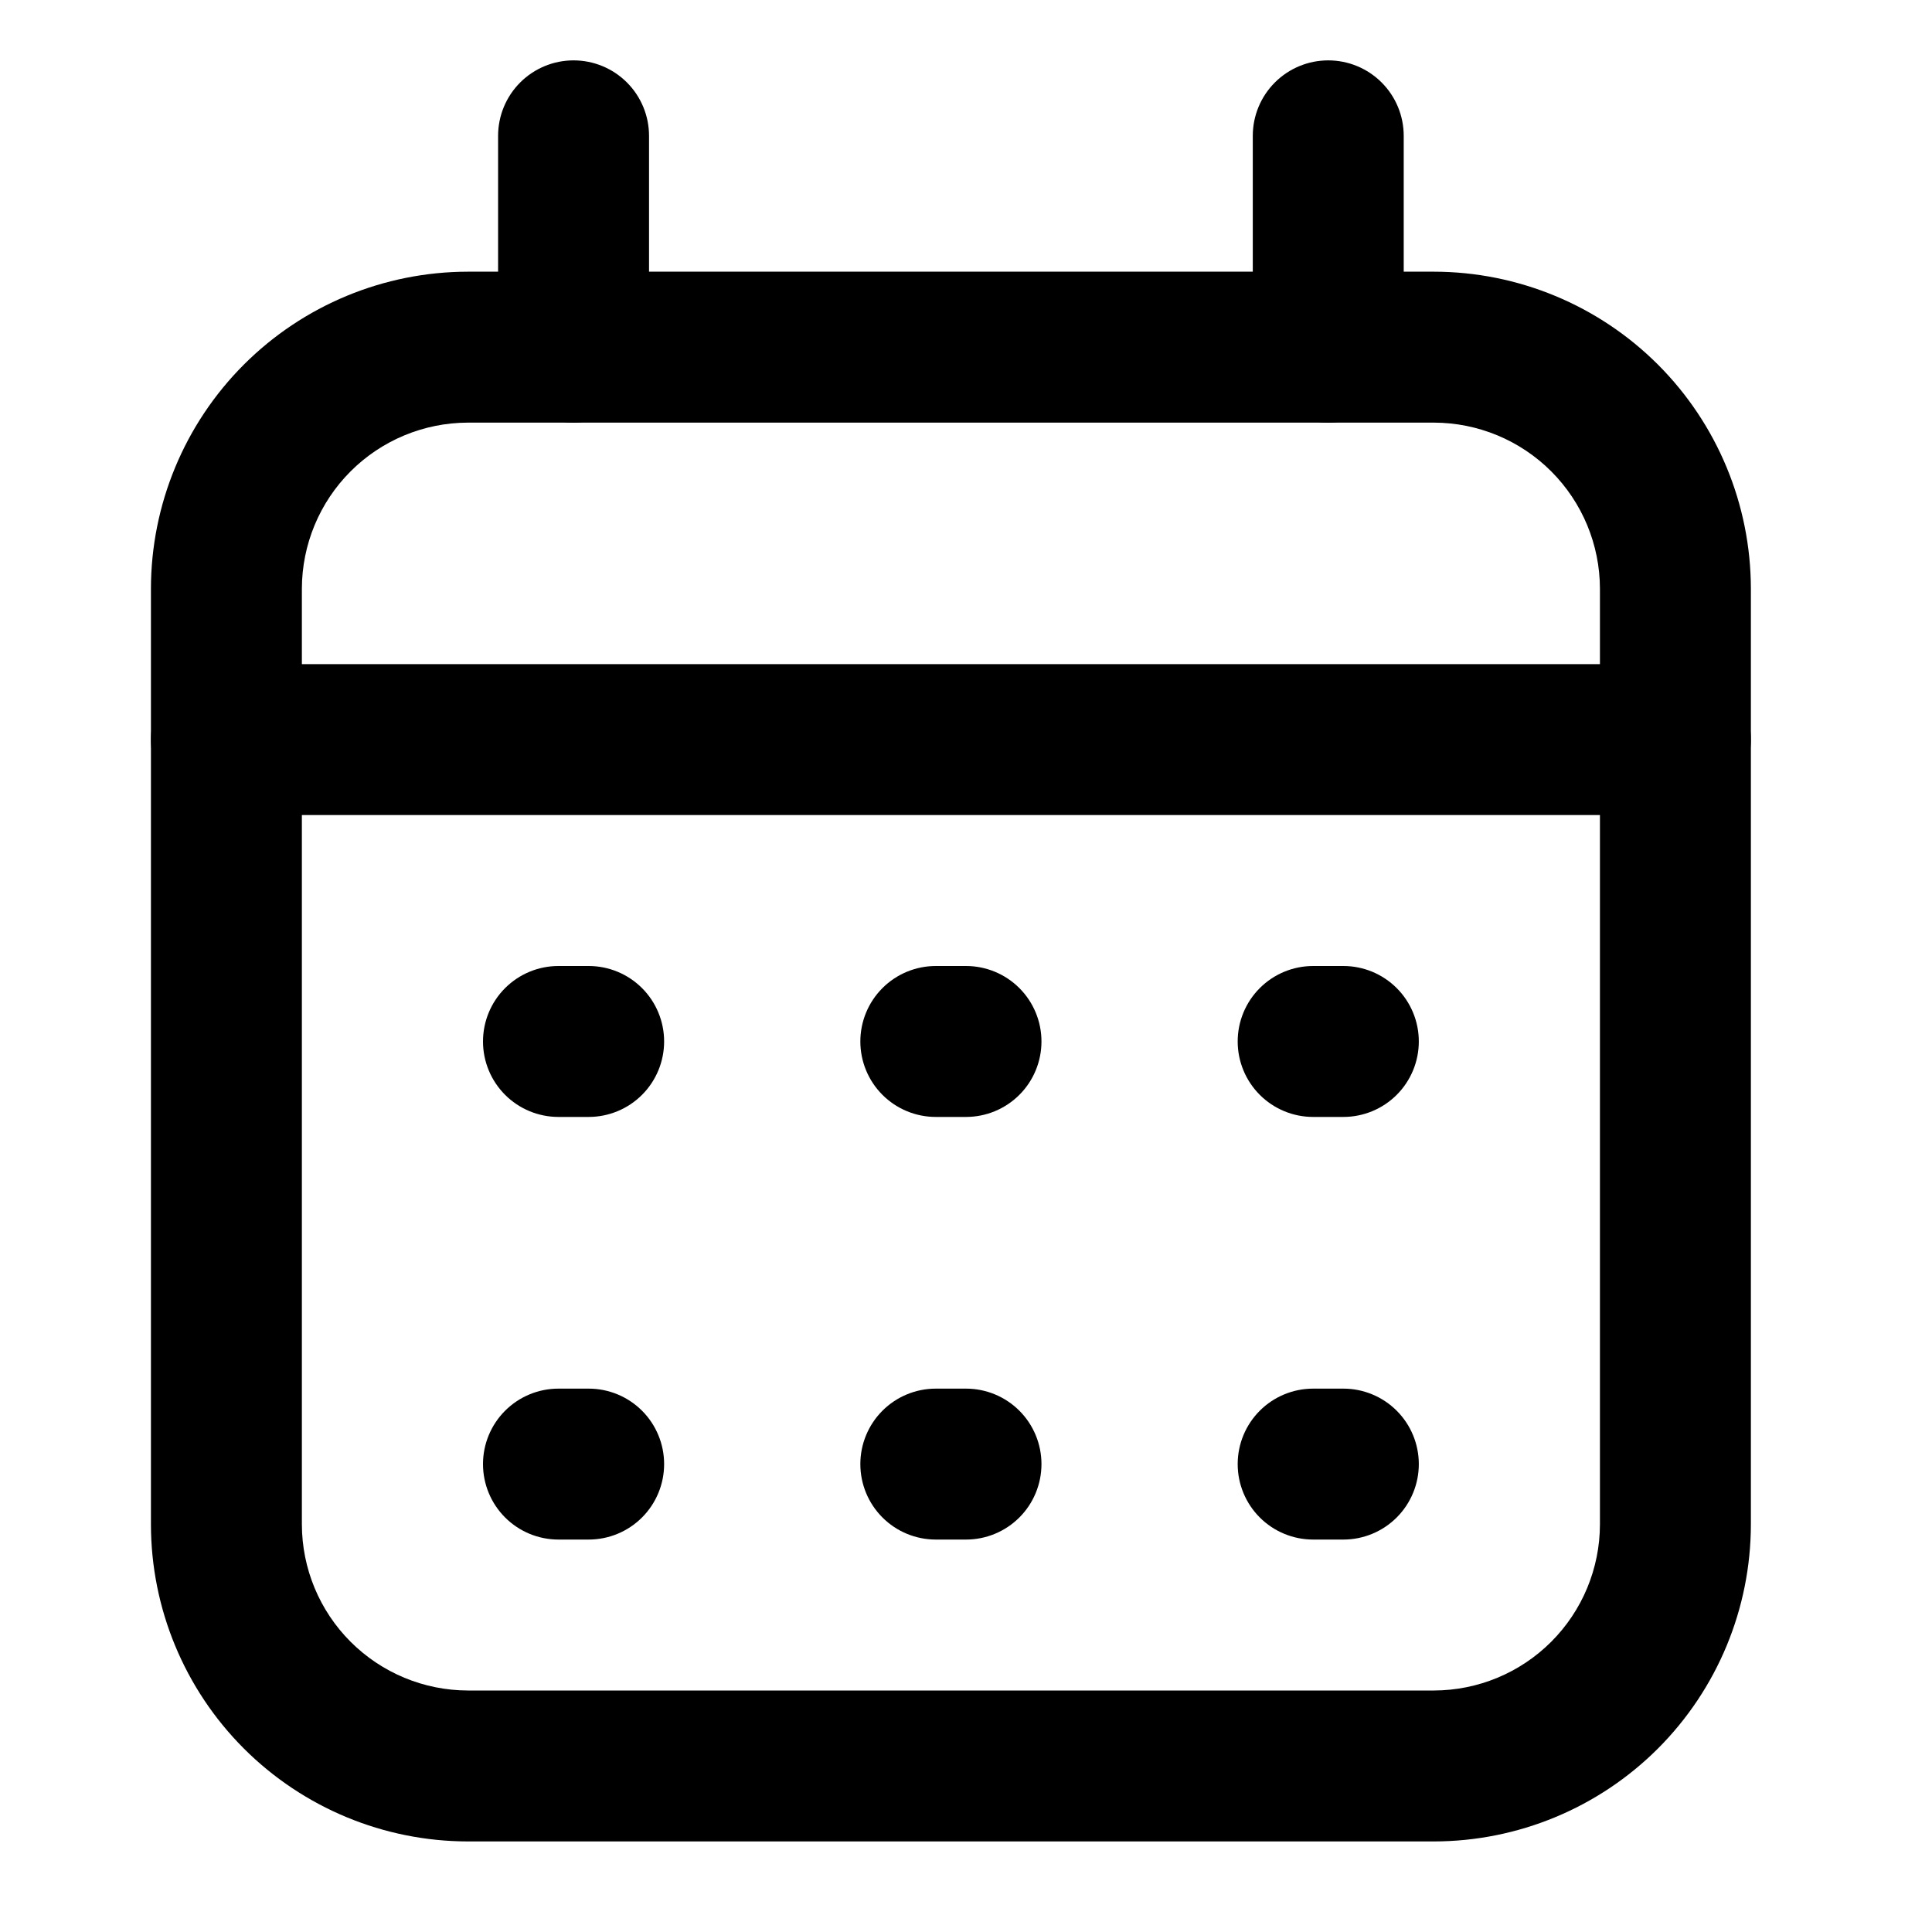 <svg width="64" height="64" viewBox="0 0 64 64" fill="none" xmlns="http://www.w3.org/2000/svg">
<path d="M44.5 37H43.5C42.837 37 42.201 36.737 41.732 36.268C41.263 35.799 41 35.163 41 34.5C41 33.837 41.263 33.201 41.732 32.732C42.201 32.263 42.837 32 43.5 32H44.5C45.163 32 45.799 32.263 46.268 32.732C46.737 33.201 47 33.837 47 34.5C47 35.163 46.737 35.799 46.268 36.268C45.799 36.737 45.163 37 44.5 37Z" fill="black"/>
<path d="M44.5 51H43.5C42.837 51 42.201 50.737 41.732 50.268C41.263 49.799 41 49.163 41 48.5C41 47.837 41.263 47.201 41.732 46.732C42.201 46.263 42.837 46 43.5 46H44.5C45.163 46 45.799 46.263 46.268 46.732C46.737 47.201 47 47.837 47 48.5C47 49.163 46.737 49.799 46.268 50.268C45.799 50.737 45.163 51 44.5 51Z" fill="black"/>
<path d="M19.5 37H18.5C17.837 37 17.201 36.737 16.732 36.268C16.263 35.799 16 35.163 16 34.5C16 33.837 16.263 33.201 16.732 32.732C17.201 32.263 17.837 32 18.5 32H19.5C20.163 32 20.799 32.263 21.268 32.732C21.737 33.201 22 33.837 22 34.5C22 35.163 21.737 35.799 21.268 36.268C20.799 36.737 20.163 37 19.5 37Z" fill="black"/>
<path d="M19.5 51H18.5C17.837 51 17.201 50.737 16.732 50.268C16.263 49.799 16 49.163 16 48.5C16 47.837 16.263 47.201 16.732 46.732C17.201 46.263 17.837 46 18.5 46H19.5C20.163 46 20.799 46.263 21.268 46.732C21.737 47.201 22 47.837 22 48.5C22 49.163 21.737 49.799 21.268 50.268C20.799 50.737 20.163 51 19.5 51Z" fill="black"/>
<path d="M32 37H31C30.337 37 29.701 36.737 29.232 36.268C28.763 35.799 28.5 35.163 28.5 34.5C28.5 33.837 28.763 33.201 29.232 32.732C29.701 32.263 30.337 32 31 32H32C32.663 32 33.299 32.263 33.768 32.732C34.237 33.201 34.5 33.837 34.5 34.5C34.5 35.163 34.237 35.799 33.768 36.268C33.299 36.737 32.663 37 32 37Z" fill="black"/>
<path d="M32 51H31C30.337 51 29.701 50.737 29.232 50.268C28.763 49.799 28.5 49.163 28.5 48.5C28.5 47.837 28.763 47.201 29.232 46.732C29.701 46.263 30.337 46 31 46H32C32.663 46 33.299 46.263 33.768 46.732C34.237 47.201 34.5 47.837 34.5 48.5C34.5 49.163 34.237 49.799 33.768 50.268C33.299 50.737 32.663 51 32 51Z" fill="black"/>
<path d="M44 14C43.337 14 42.701 13.737 42.232 13.268C41.763 12.799 41.5 12.163 41.5 11.5V4.5C41.5 3.837 41.763 3.201 42.232 2.732C42.701 2.263 43.337 2 44 2C44.663 2 45.299 2.263 45.768 2.732C46.237 3.201 46.5 3.837 46.5 4.5V11.5C46.5 11.828 46.435 12.153 46.31 12.457C46.184 12.76 46 13.036 45.768 13.268C45.536 13.5 45.26 13.684 44.957 13.81C44.653 13.935 44.328 14 44 14Z" fill="black"/>
<path d="M19 14C18.337 14 17.701 13.737 17.232 13.268C16.763 12.799 16.5 12.163 16.5 11.5V4.5C16.5 3.837 16.763 3.201 17.232 2.732C17.701 2.263 18.337 2 19 2C19.663 2 20.299 2.263 20.768 2.732C21.237 3.201 21.5 3.837 21.5 4.5V11.5C21.5 11.828 21.435 12.153 21.31 12.457C21.184 12.76 21 13.036 20.768 13.268C20.536 13.5 20.26 13.684 19.957 13.81C19.653 13.935 19.328 14 19 14Z" fill="black"/>
<path d="M47.5 61H15.5C12.716 60.997 10.047 59.89 8.078 57.922C6.11 55.953 5.003 53.284 5 50.5L5 19.5C5.003 16.716 6.11 14.047 8.078 12.078C10.047 10.11 12.716 9.003 15.5 9H47.5C50.284 9.003 52.953 10.11 54.922 12.078C56.89 14.047 57.997 16.716 58 19.5V50.5C57.997 53.284 56.89 55.953 54.922 57.922C52.953 59.89 50.284 60.997 47.5 61ZM15.5 14C14.042 14.003 12.645 14.583 11.614 15.614C10.583 16.645 10.003 18.042 10 19.5V50.5C10.003 51.958 10.583 53.355 11.614 54.386C12.645 55.417 14.042 55.997 15.5 56H47.5C48.958 55.997 50.355 55.417 51.386 54.386C52.417 53.355 52.997 51.958 53 50.5V19.5C52.997 18.042 52.417 16.645 51.386 15.614C50.355 14.583 48.958 14.003 47.5 14H15.5Z" fill="black"/>
<path d="M55.5 27H7.5C6.837 27 6.201 26.737 5.732 26.268C5.263 25.799 5 25.163 5 24.5C5 23.837 5.263 23.201 5.732 22.732C6.201 22.263 6.837 22 7.5 22H55.5C56.163 22 56.799 22.263 57.268 22.732C57.737 23.201 58 23.837 58 24.5C58 25.163 57.737 25.799 57.268 26.268C56.799 26.737 56.163 27 55.5 27Z" fill="black"/>
</svg>
